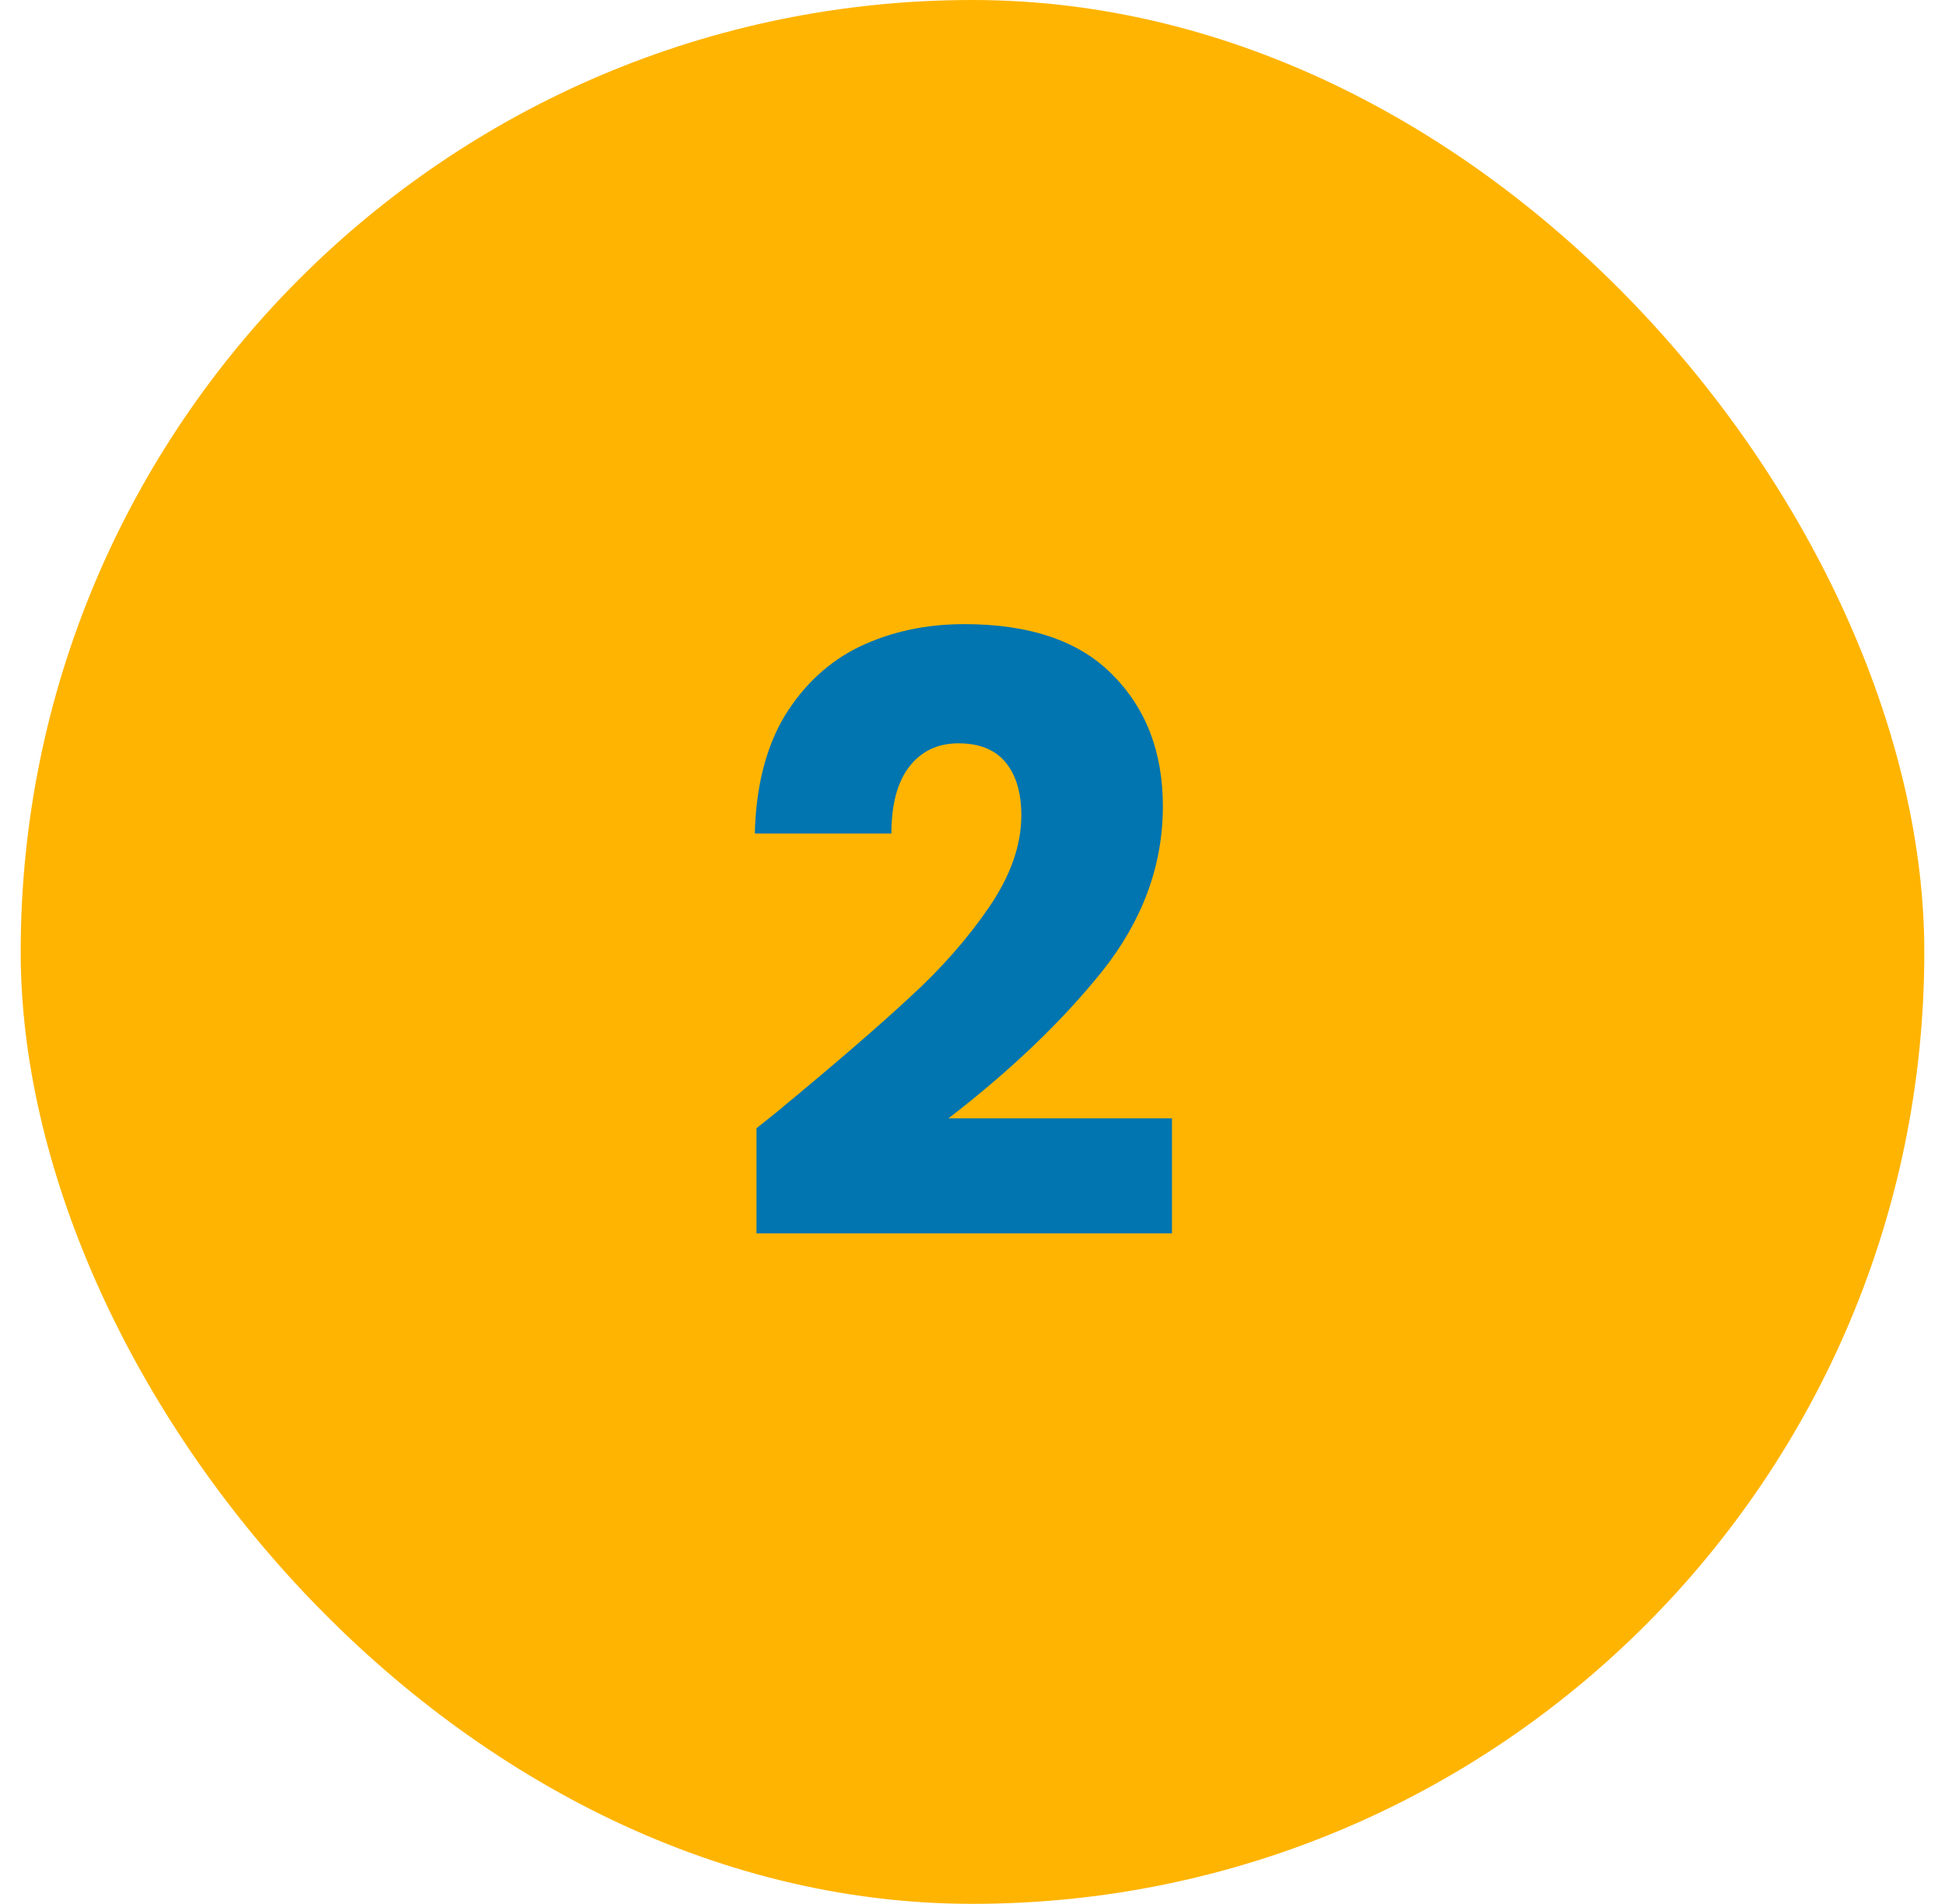 <svg width="47" height="46" viewBox="0 0 47 46" fill="none" xmlns="http://www.w3.org/2000/svg">
<rect x="0.5" width="46" height="46" rx="23" fill="#FFB401"/>
<path d="M18.28 27.26C18.733 26.9 18.94 26.733 18.9 26.76C20.207 25.68 21.233 24.793 21.98 24.1C22.74 23.407 23.38 22.68 23.9 21.92C24.42 21.16 24.68 20.42 24.68 19.7C24.68 19.153 24.553 18.727 24.3 18.42C24.047 18.113 23.667 17.96 23.16 17.96C22.653 17.96 22.253 18.153 21.96 18.54C21.68 18.913 21.54 19.447 21.54 20.14H18.24C18.267 19.007 18.507 18.06 18.96 17.3C19.427 16.54 20.033 15.98 20.78 15.62C21.54 15.26 22.38 15.08 23.3 15.08C24.887 15.08 26.08 15.487 26.88 16.3C27.693 17.113 28.1 18.173 28.1 19.48C28.1 20.907 27.613 22.233 26.64 23.46C25.667 24.673 24.427 25.86 22.92 27.02H28.32V29.8H18.28V27.26Z" fill="#0075B0"/>
</svg>
